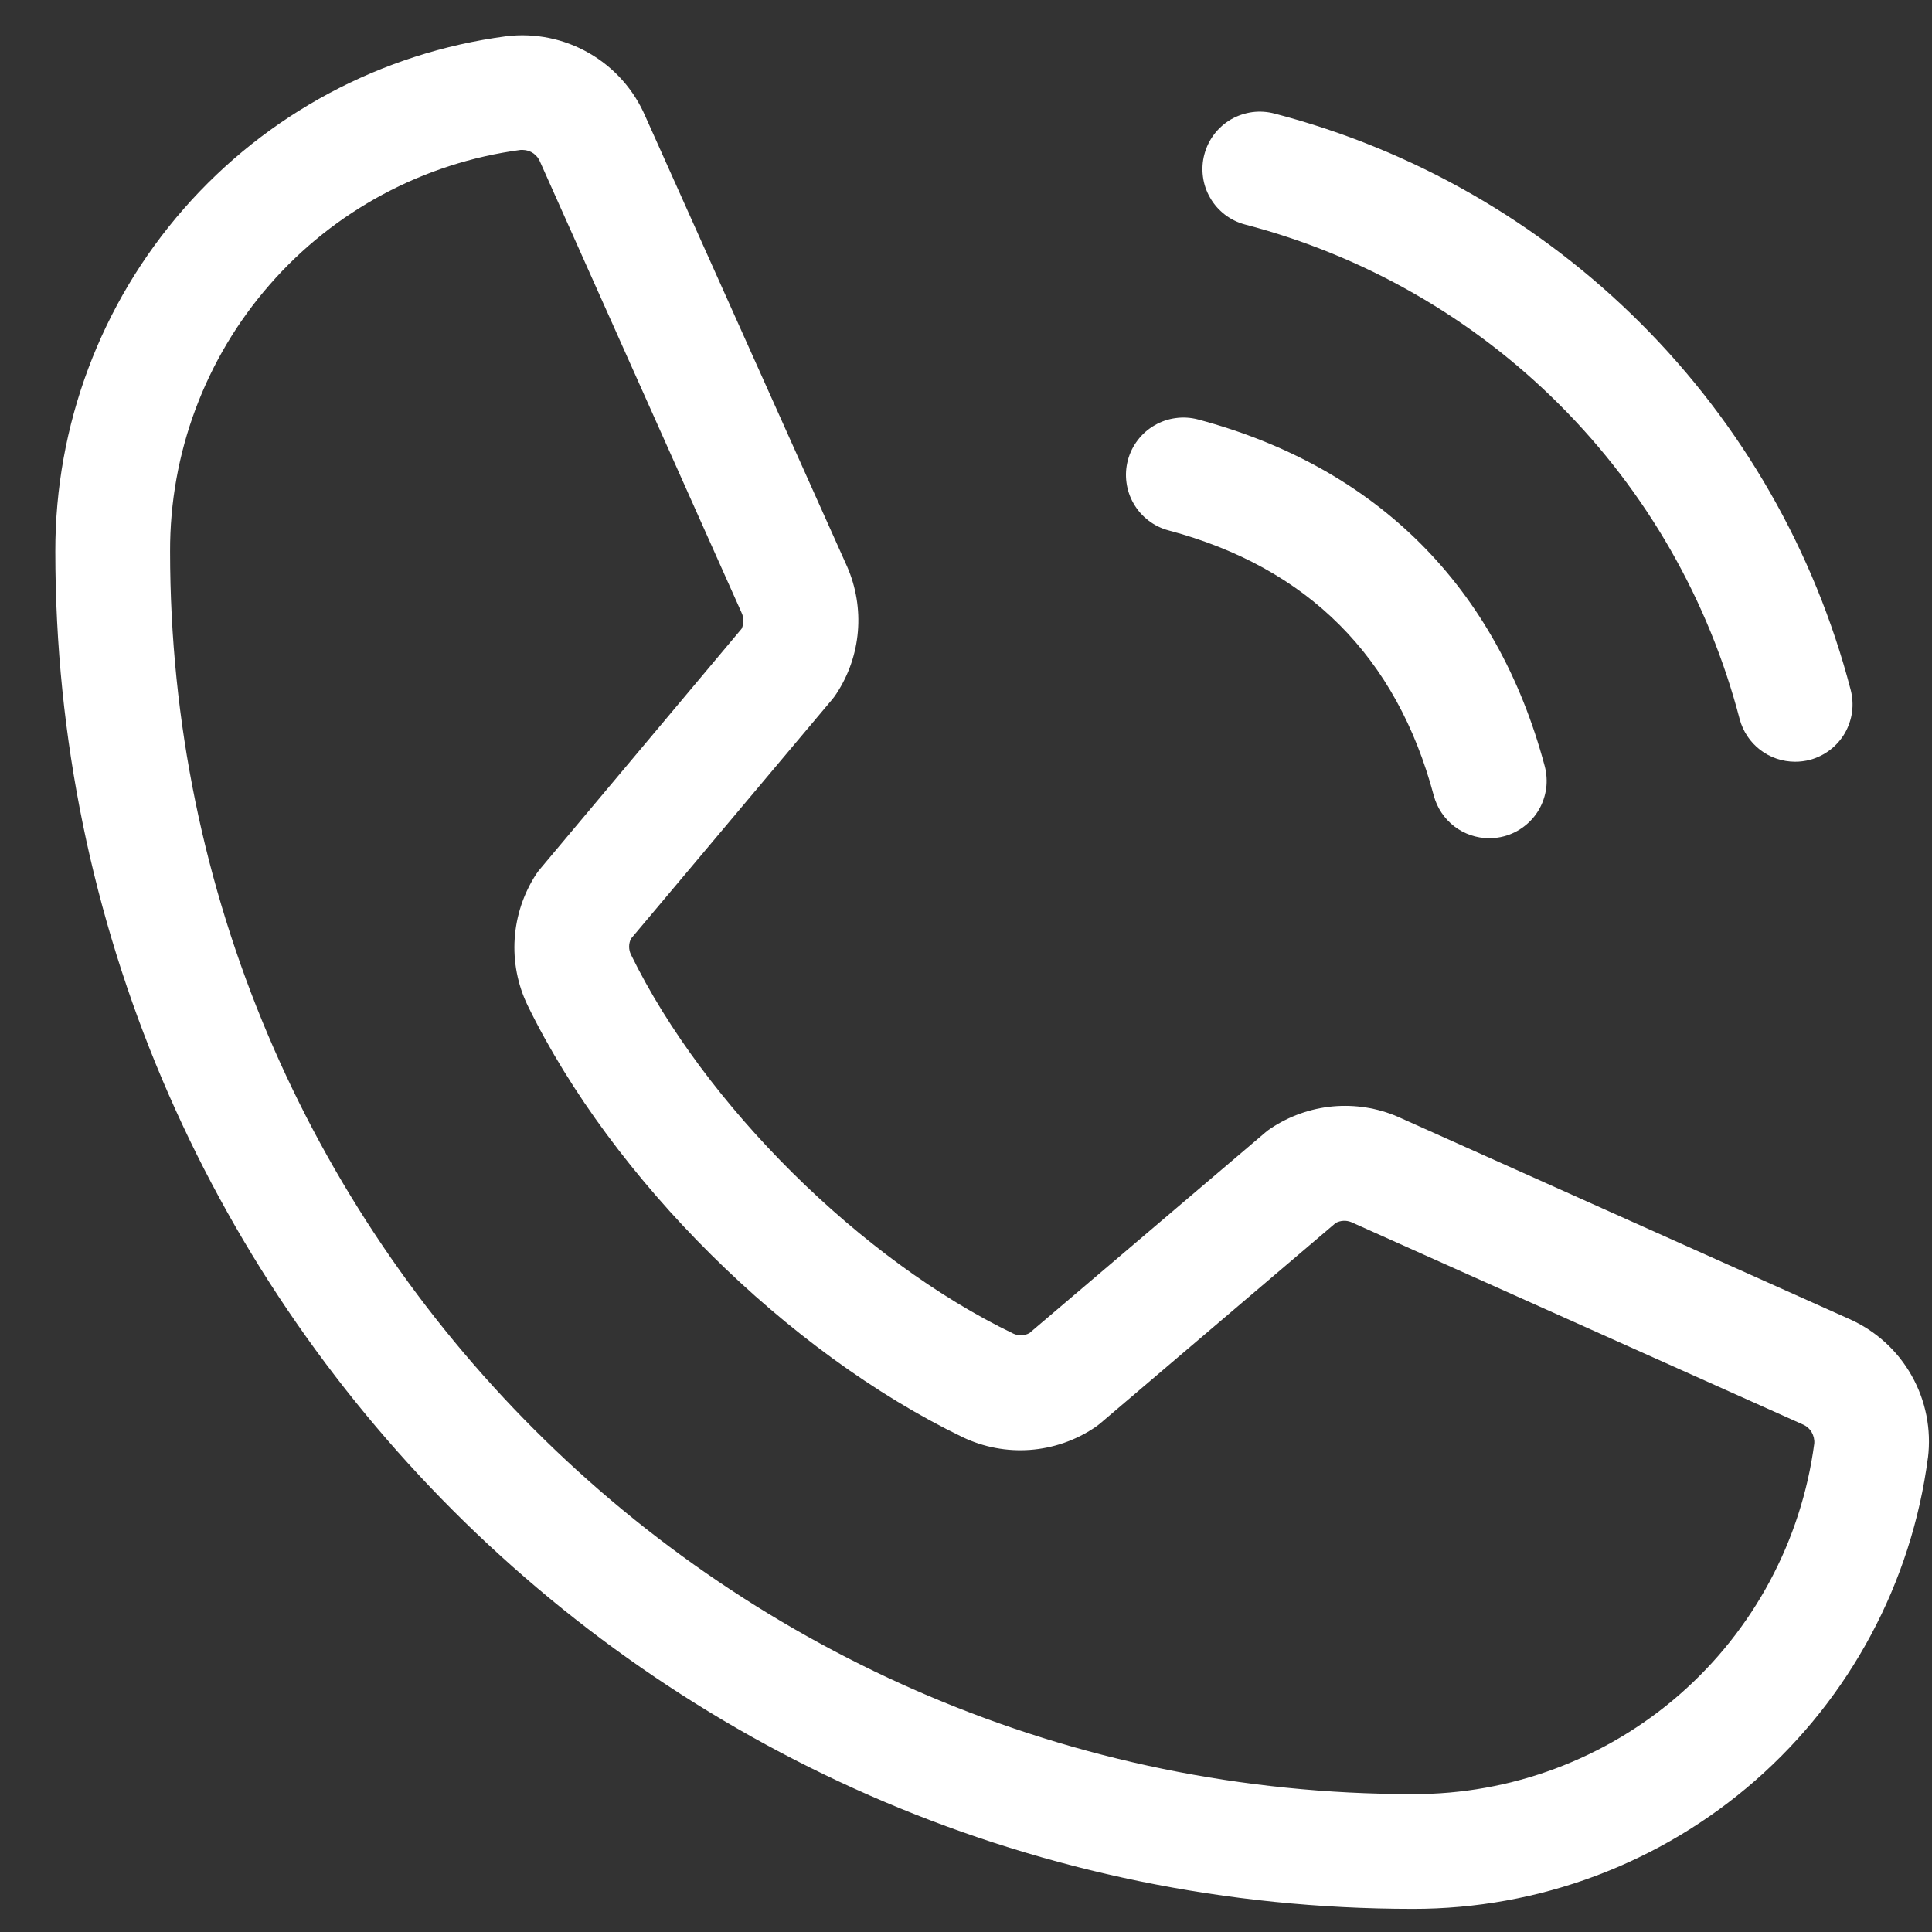 <svg width="30" height="30" viewBox="0 0 30 30" fill="none" xmlns="http://www.w3.org/2000/svg">
<rect x="0" y="0" width="30" height="30" fill="#333333" stroke="none"/>
<path d="M18.702 2.395C18.732 2.282 18.784 2.176 18.855 2.083C18.926 1.99 19.015 1.912 19.116 1.853C19.218 1.795 19.329 1.757 19.446 1.741C19.562 1.726 19.68 1.734 19.793 1.764C21.944 2.325 23.906 3.45 25.478 5.022C27.05 6.594 28.175 8.556 28.736 10.707C28.766 10.821 28.774 10.938 28.759 11.055C28.743 11.171 28.705 11.282 28.647 11.384C28.588 11.485 28.51 11.574 28.417 11.645C28.324 11.716 28.218 11.768 28.105 11.799C28.03 11.818 27.953 11.828 27.875 11.828C27.679 11.828 27.488 11.764 27.332 11.644C27.177 11.525 27.065 11.357 27.014 11.168C26.532 9.32 25.567 7.634 24.216 6.284C22.866 4.934 21.18 3.968 19.332 3.486C19.219 3.456 19.113 3.404 19.02 3.333C18.927 3.261 18.849 3.173 18.791 3.071C18.732 2.97 18.694 2.858 18.679 2.742C18.664 2.626 18.671 2.508 18.702 2.395ZM18.145 8.236C20.305 8.812 21.688 10.195 22.264 12.355C22.315 12.545 22.427 12.712 22.582 12.832C22.738 12.951 22.929 13.016 23.125 13.016C23.203 13.016 23.28 13.006 23.355 12.986C23.468 12.956 23.574 12.904 23.667 12.832C23.76 12.761 23.838 12.673 23.897 12.571C23.955 12.47 23.993 12.358 24.009 12.242C24.024 12.126 24.016 12.008 23.986 11.895C23.244 9.118 21.382 7.256 18.605 6.514C18.492 6.484 18.374 6.476 18.258 6.492C18.142 6.507 18.03 6.545 17.929 6.604C17.828 6.662 17.739 6.74 17.668 6.833C17.596 6.926 17.544 7.032 17.514 7.145C17.484 7.258 17.476 7.376 17.492 7.492C17.507 7.608 17.545 7.72 17.604 7.821C17.662 7.922 17.74 8.011 17.833 8.082C17.926 8.154 18.032 8.206 18.145 8.236ZM29.937 22.634C29.683 24.575 28.73 26.356 27.258 27.646C25.786 28.935 23.895 29.644 21.938 29.641C10.315 29.641 0.859 20.185 0.859 8.563C0.856 6.606 1.564 4.715 2.853 3.243C4.141 1.771 5.922 0.819 7.861 0.563C8.308 0.509 8.76 0.601 9.149 0.826C9.539 1.05 9.845 1.395 10.022 1.809L13.155 8.8C13.293 9.117 13.35 9.463 13.321 9.807C13.292 10.151 13.178 10.482 12.988 10.771C12.969 10.801 12.948 10.829 12.926 10.856L9.798 14.576C9.779 14.614 9.769 14.657 9.769 14.7C9.769 14.743 9.779 14.785 9.798 14.824C10.935 17.151 13.376 19.574 15.736 20.709C15.775 20.727 15.818 20.736 15.861 20.734C15.905 20.733 15.947 20.721 15.985 20.7L19.65 17.583C19.676 17.56 19.704 17.54 19.733 17.521C20.021 17.329 20.352 17.212 20.696 17.18C21.04 17.149 21.387 17.203 21.704 17.34L28.717 20.482C29.125 20.663 29.464 20.97 29.683 21.359C29.903 21.747 29.992 22.196 29.937 22.639V22.634ZM28.172 22.415C28.177 22.353 28.162 22.291 28.13 22.237C28.098 22.184 28.05 22.142 27.992 22.118L20.979 18.976C20.94 18.961 20.899 18.954 20.858 18.957C20.817 18.959 20.777 18.971 20.741 18.99L17.078 22.108C17.051 22.13 17.023 22.151 16.994 22.17C16.696 22.369 16.35 22.488 15.992 22.514C15.634 22.54 15.275 22.472 14.951 22.318C12.225 21.002 9.509 18.311 8.192 15.61C8.037 15.288 7.968 14.931 7.992 14.574C8.016 14.217 8.131 13.872 8.327 13.572C8.347 13.543 8.368 13.514 8.391 13.488L11.516 9.763C11.534 9.725 11.543 9.682 11.543 9.639C11.543 9.597 11.534 9.554 11.516 9.516L8.391 2.523C8.37 2.466 8.333 2.418 8.285 2.383C8.236 2.348 8.178 2.329 8.118 2.328H8.084C6.574 2.529 5.189 3.272 4.188 4.42C3.186 5.567 2.636 7.04 2.641 8.563C2.641 19.203 11.297 27.859 21.938 27.859C23.461 27.864 24.933 27.314 26.081 26.312C27.228 25.31 27.971 23.925 28.172 22.415Z" fill="white"/>
</svg>
